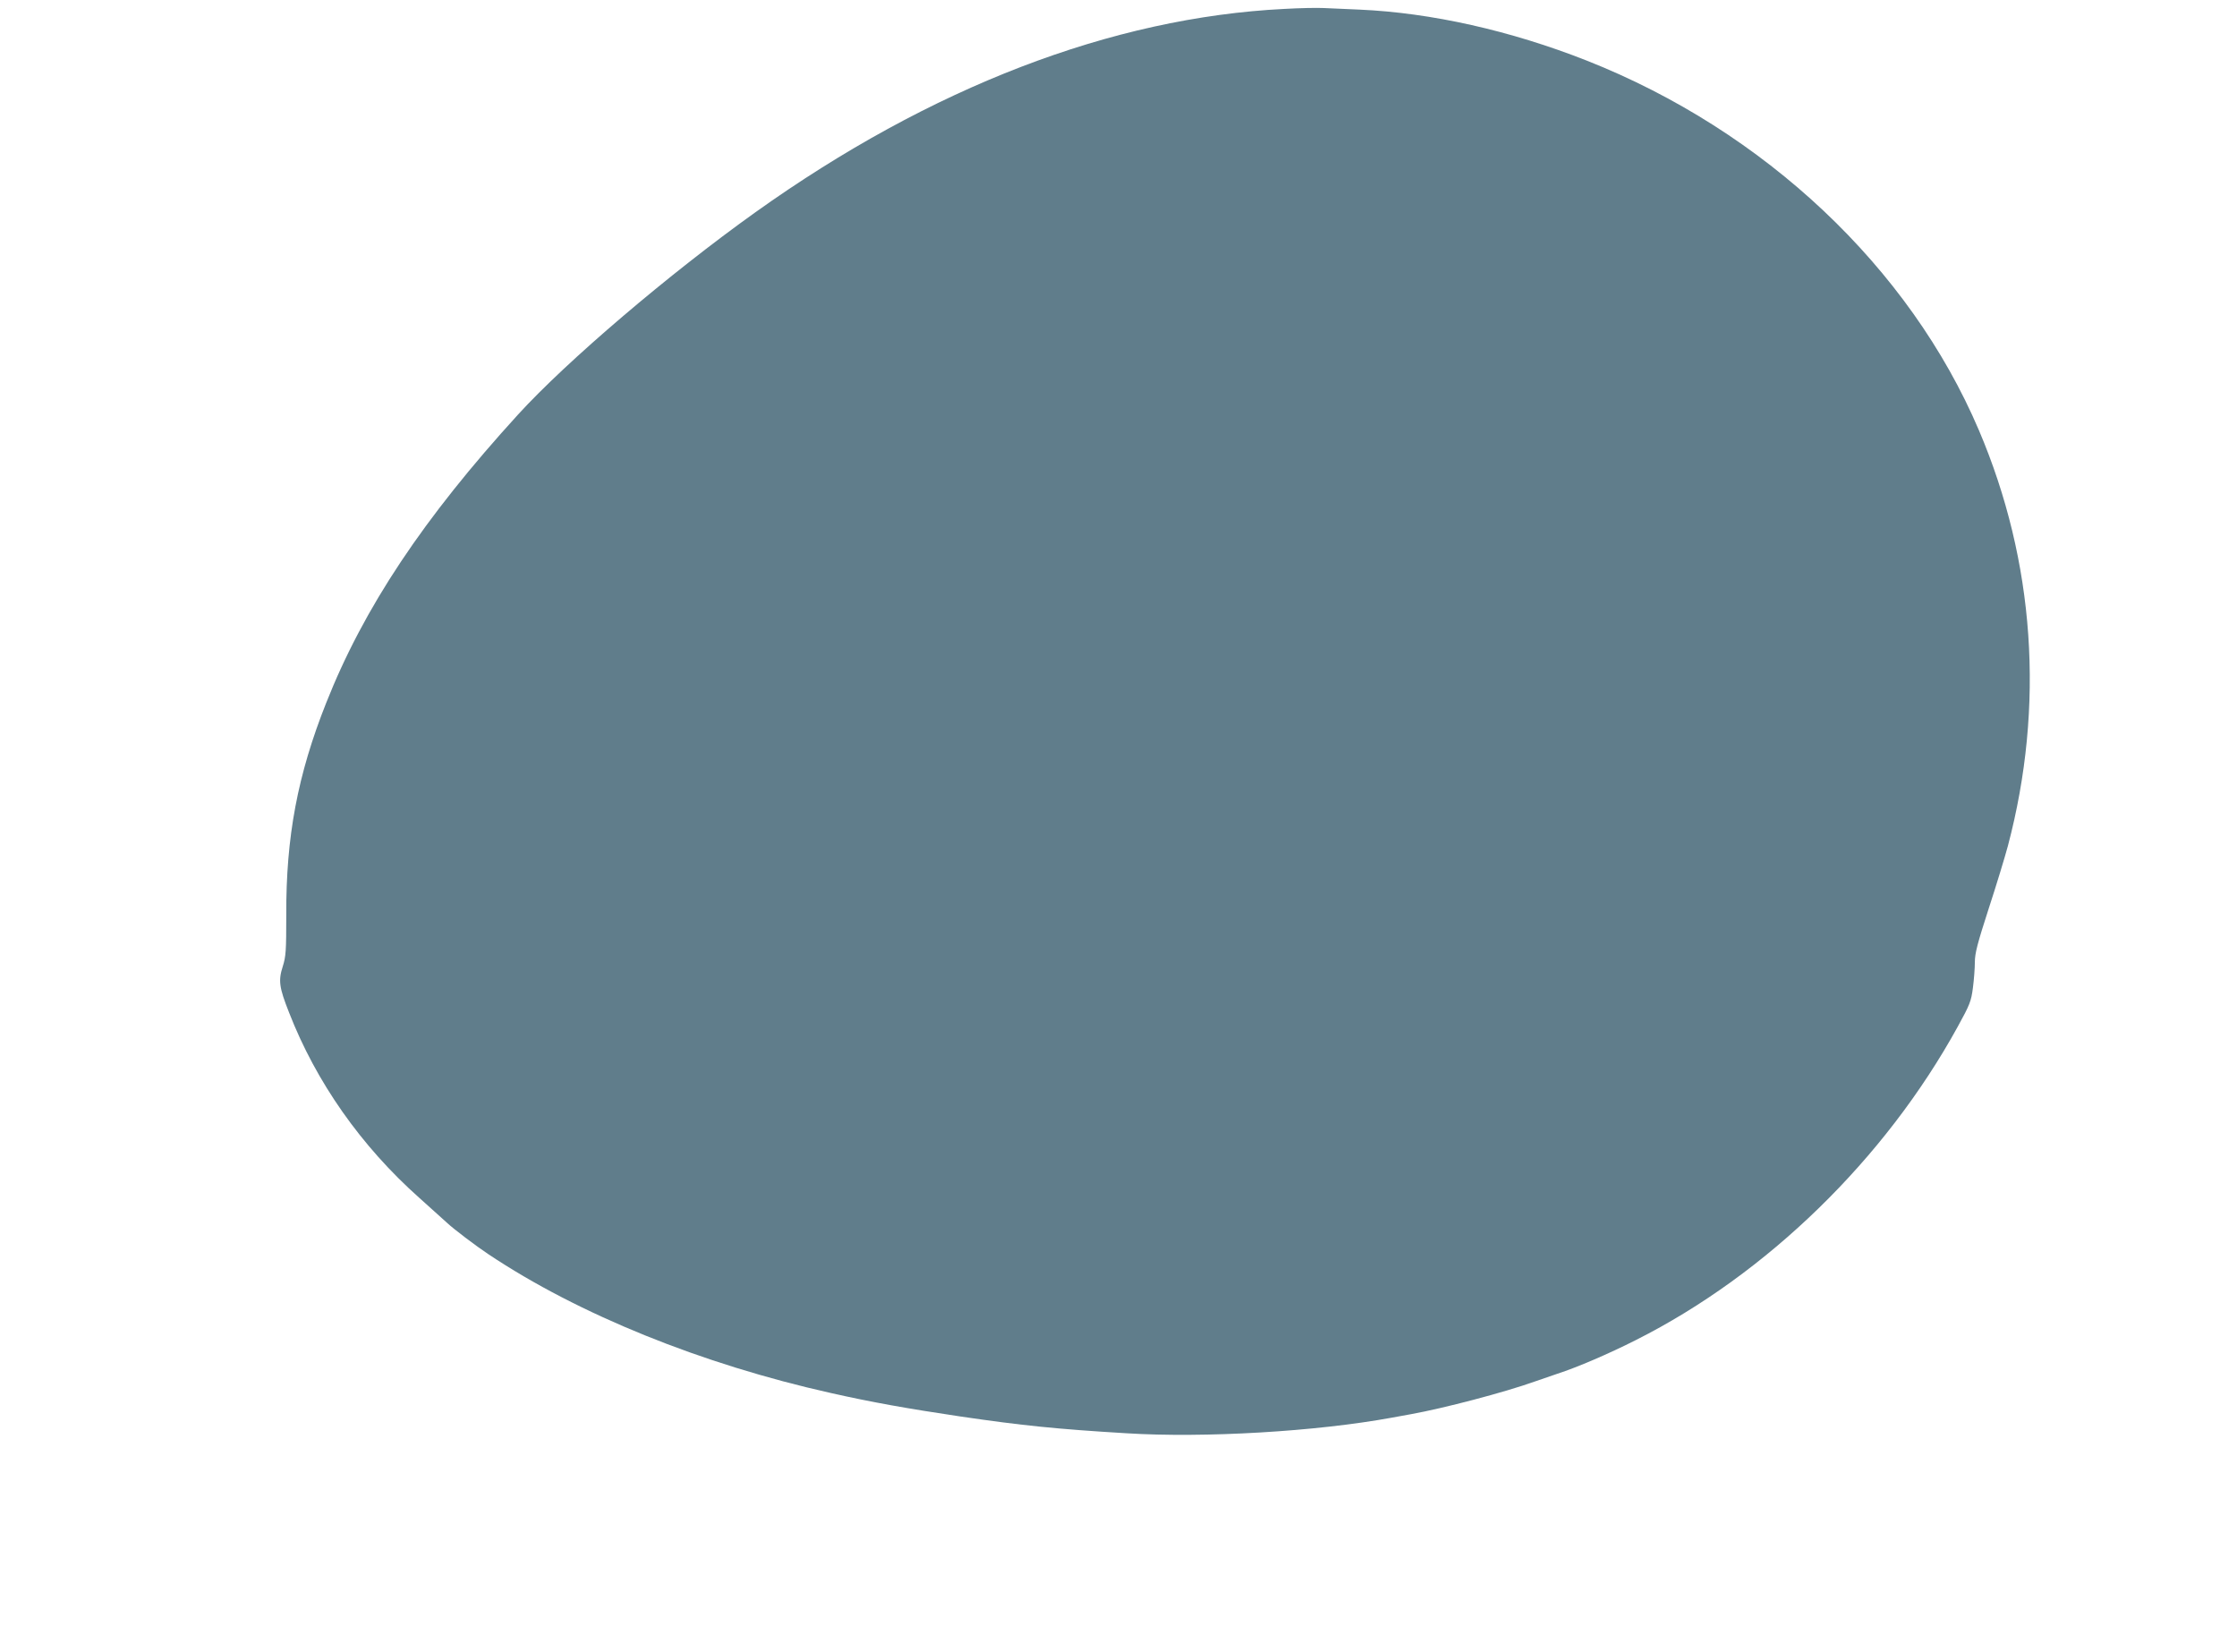 <?xml version="1.0" standalone="no"?>
<!DOCTYPE svg PUBLIC "-//W3C//DTD SVG 20010904//EN"
 "http://www.w3.org/TR/2001/REC-SVG-20010904/DTD/svg10.dtd">
<svg version="1.0" xmlns="http://www.w3.org/2000/svg"
 width="1280pt" height="945pt" viewBox="0 0 1280 945"
 preserveAspectRatio="xMidYMid meet">
<g transform="translate(0,945) scale(0.1,-0.1)"
fill="#607d8b" stroke="none">
<path d="M7349 9399 c-986 -49 -2024 -448 -3026 -1163 -493 -352 -1079 -851
-1359 -1158 -541 -593 -882 -1105 -1097 -1648 -164 -412 -231 -768 -229 -1215
0 -205 -2 -237 -20 -294 -26 -81 -21 -120 36 -264 155 -398 412 -764 746
-1061 74 -66 146 -131 160 -144 35 -33 164 -131 235 -178 515 -344 1221 -629
1960 -794 235 -53 438 -89 740 -134 355 -52 550 -72 949 -96 447 -28 1088 10
1519 89 31 6 81 15 110 20 188 34 533 124 712 188 39 13 95 33 125 43 117 38
296 115 452 194 748 377 1424 1035 1840 1792 70 127 77 146 87 223 6 46 11
112 11 146 0 51 15 108 79 306 44 134 93 296 110 359 212 802 154 1628 -166
2379 -397 931 -1226 1712 -2243 2114 -436 172 -891 274 -1301 292 -74 3 -165
7 -204 9 -38 2 -140 0 -226 -5z"/>
</g>
</svg>

